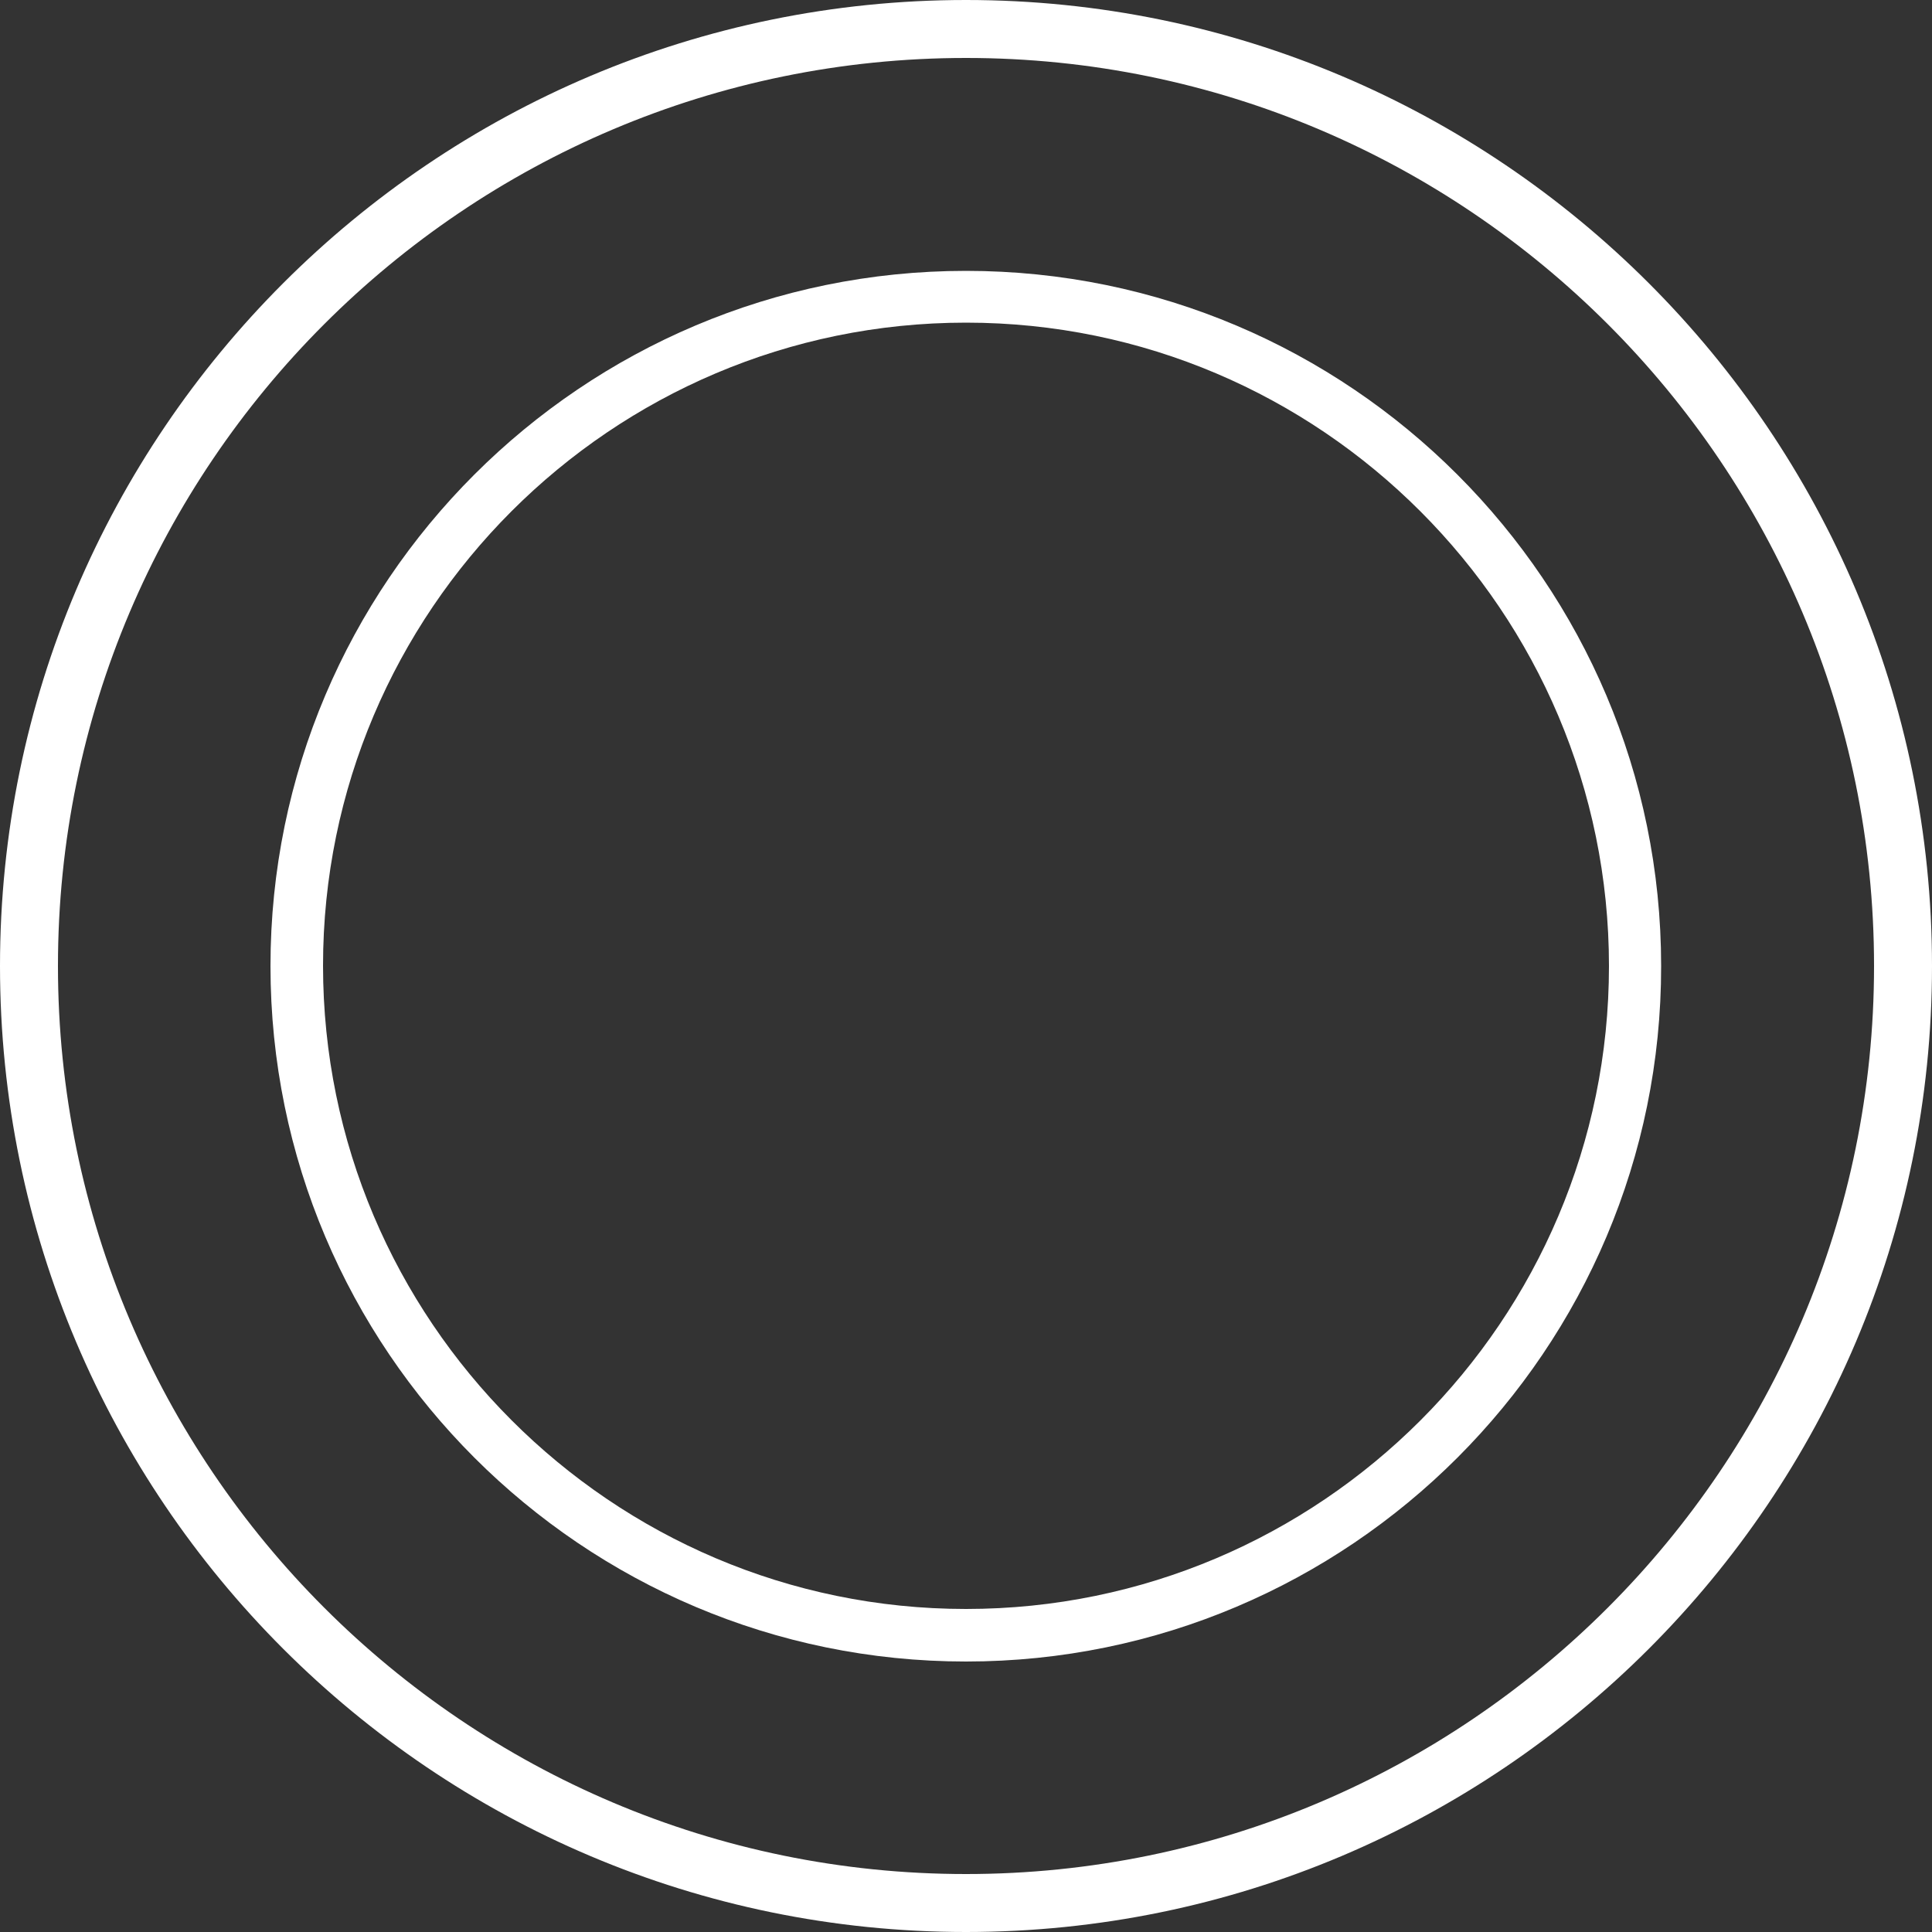 <?xml version="1.0" encoding="utf-8"?>
<!-- Generator: Adobe Illustrator 18.1.1, SVG Export Plug-In . SVG Version: 6.00 Build 0)  -->
<!DOCTYPE svg PUBLIC "-//W3C//DTD SVG 1.1//EN" "http://www.w3.org/Graphics/SVG/1.1/DTD/svg11.dtd">
<svg version="1.1" id="Layer_1" xmlns="http://www.w3.org/2000/svg" xmlns:xlink="http://www.w3.org/1999/xlink" x="0px" y="0px"
	 viewBox="0 0 500 500" enable-background="new 0 0 500 500" xml:space="preserve">
<rect x="0" y="0" width="500" height="500" fill="#333333" stroke="none"/>
<g id="change">
	<path fill="#FFFFFF" d="M250,500C112.1,500,0,387.9,0,250C0,112.1,112.1,0,250,0s250,112.1,250,250C500,387.9,387.9,500,250,500z
		 M250,15C120.4,15,15,120.4,15,250s105.5,235,235,235c129.6,0,235-105.5,235-235C485,120.4,379.6,15,250,15z"/>
	<path fill="#FFFFFF" d="M250,430C150.7,430,70,349.3,70,250S150.7,70.1,250,70.1S429.9,150.8,429.9,250
		C430,349.2,349.3,430,250,430z M250,83.5c-91.8,0-166.4,74.7-166.4,166.4S158.2,416.4,250,416.4S416.4,341.7,416.4,250
		S341.8,83.5,250,83.5z"/>
</g>
</svg>
